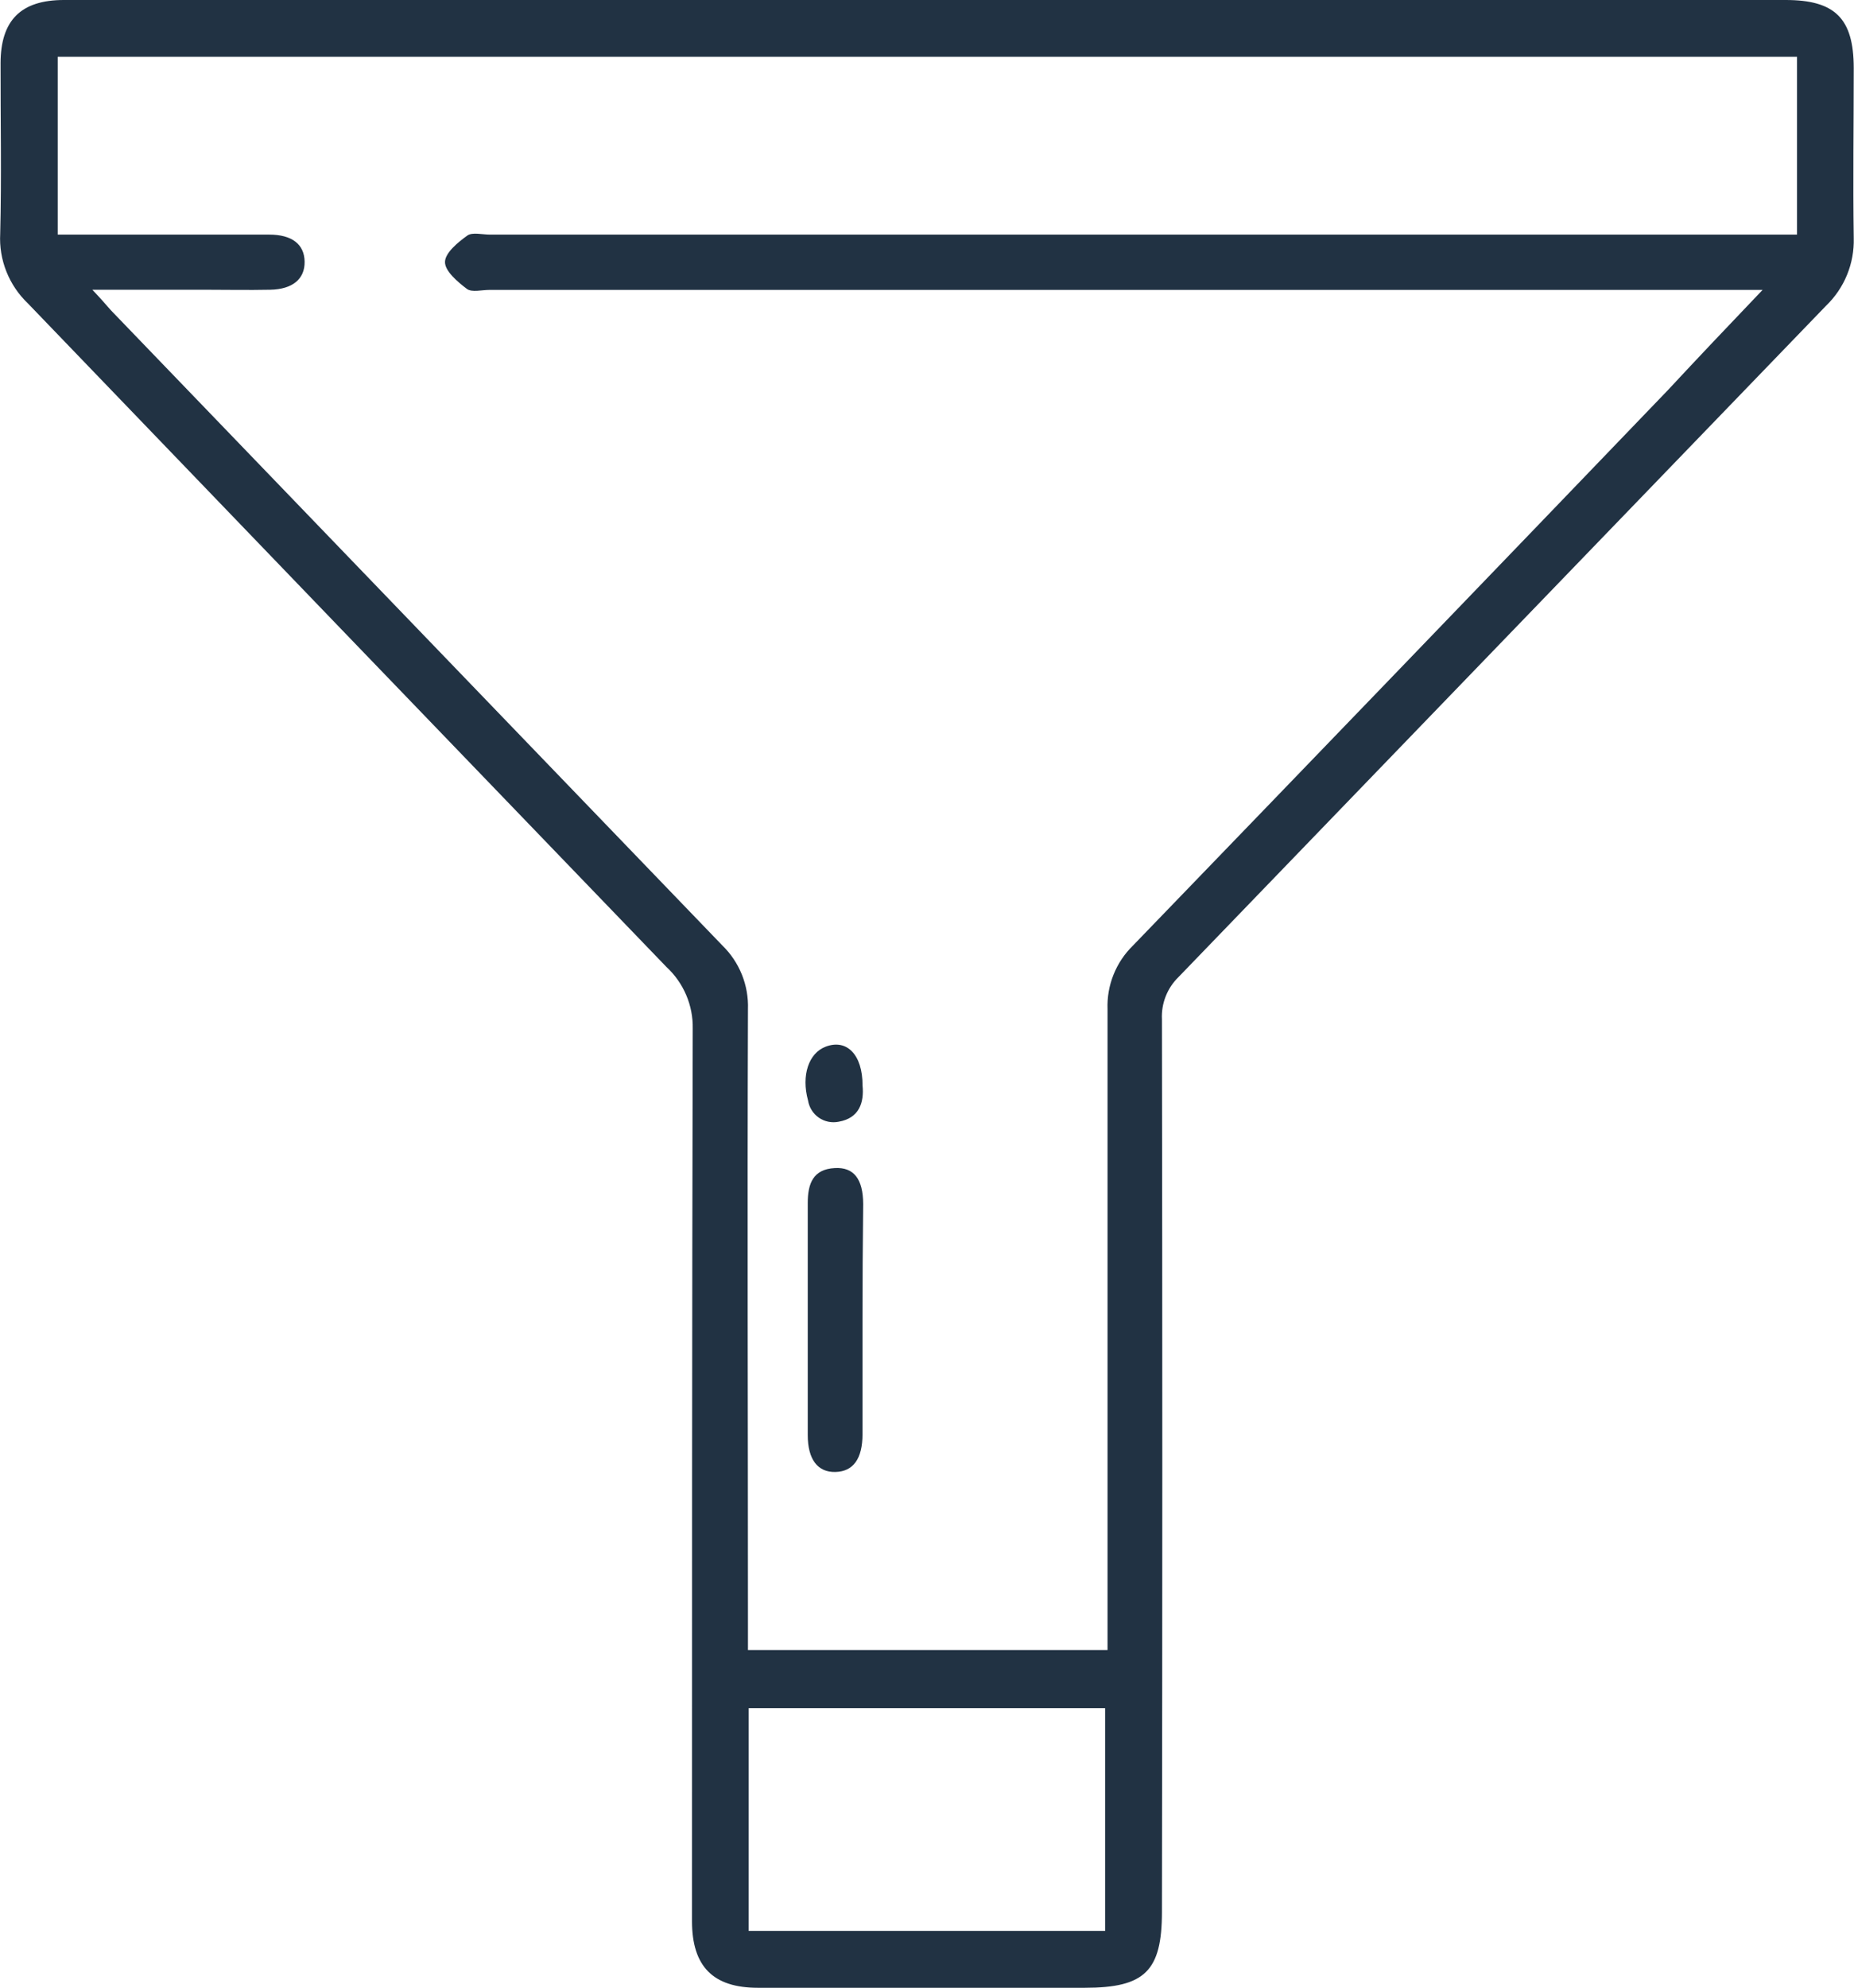 <svg width="56" height="60" viewBox="0 0 56 60" fill="none" xmlns="http://www.w3.org/2000/svg">
<g clip-path="url(#clip0_734_4438)">
<path d="M28.036 0H53.936C55.426 0 55.989 0.556 55.992 2.047C55.992 3.761 55.967 5.475 55.992 7.185C56.003 7.565 55.934 7.944 55.79 8.296C55.646 8.648 55.43 8.966 55.155 9.23C48.638 15.979 42.121 22.731 35.603 29.487C35.432 29.652 35.298 29.852 35.211 30.073C35.123 30.294 35.084 30.532 35.096 30.769C35.111 39.749 35.111 48.729 35.096 57.711C35.096 59.496 34.583 60.003 32.767 60.003H22.89C21.538 60.003 20.902 59.357 20.902 57.994C20.902 49.015 20.902 40.032 20.924 31.053C20.931 30.703 20.864 30.356 20.726 30.034C20.589 29.712 20.384 29.423 20.127 29.186C13.693 22.51 7.265 15.834 0.842 9.158C0.559 8.888 0.338 8.561 0.194 8.199C0.049 7.836 -0.015 7.447 0.006 7.057C0.05 5.335 0.014 3.616 0.017 1.908C0.02 0.612 0.631 0 1.93 0H28.036ZM53.239 8.751H14.783C14.551 8.751 14.253 8.832 14.102 8.721C13.823 8.509 13.438 8.184 13.441 7.909C13.444 7.633 13.829 7.316 14.116 7.11C14.269 7.002 14.565 7.082 14.796 7.082H54.279V1.714H1.743V7.082C3.911 7.082 6.022 7.082 8.133 7.082C8.822 7.082 9.193 7.377 9.201 7.897C9.21 8.418 8.842 8.732 8.164 8.746C7.486 8.76 6.82 8.746 6.145 8.746H2.789C3.054 9.024 3.202 9.199 3.347 9.363C9.504 15.756 15.66 22.148 21.817 28.538C22.074 28.788 22.275 29.088 22.409 29.42C22.542 29.752 22.605 30.108 22.592 30.466C22.57 36.644 22.592 42.823 22.592 49.004V49.808H33.453V48.931C33.453 42.773 33.453 36.616 33.453 30.46C33.44 30.105 33.502 29.751 33.634 29.421C33.766 29.091 33.965 28.793 34.22 28.544C39.612 22.963 44.999 17.374 50.38 11.775C51.275 10.813 52.196 9.842 53.239 8.751ZM22.614 51.563V58.286H33.38V51.563H22.614Z" fill="#213243"/>
<path d="M26.052 39.888C26.052 41.023 26.052 42.155 26.052 43.29C26.052 44.033 25.773 44.419 25.235 44.433C24.697 44.447 24.398 44.05 24.398 43.321C24.398 40.984 24.398 38.647 24.398 36.311C24.398 35.732 24.557 35.292 25.218 35.259C25.79 35.228 26.069 35.59 26.072 36.344C26.058 37.529 26.052 38.709 26.052 39.888Z" fill="#213243"/>
<path d="M26.053 32.767C26.103 33.276 25.958 33.751 25.333 33.86C25.23 33.881 25.124 33.881 25.02 33.86C24.917 33.839 24.82 33.798 24.733 33.738C24.646 33.678 24.573 33.601 24.517 33.512C24.461 33.423 24.424 33.324 24.407 33.22C24.198 32.461 24.427 31.79 24.937 31.596C25.573 31.351 26.056 31.832 26.053 32.767Z" fill="#213243"/>
</g>
<defs>
<clipPath id="clip0_734_4438">
<rect width="56" height="60" fill="white"/>
</clipPath>
</defs>
</svg>
